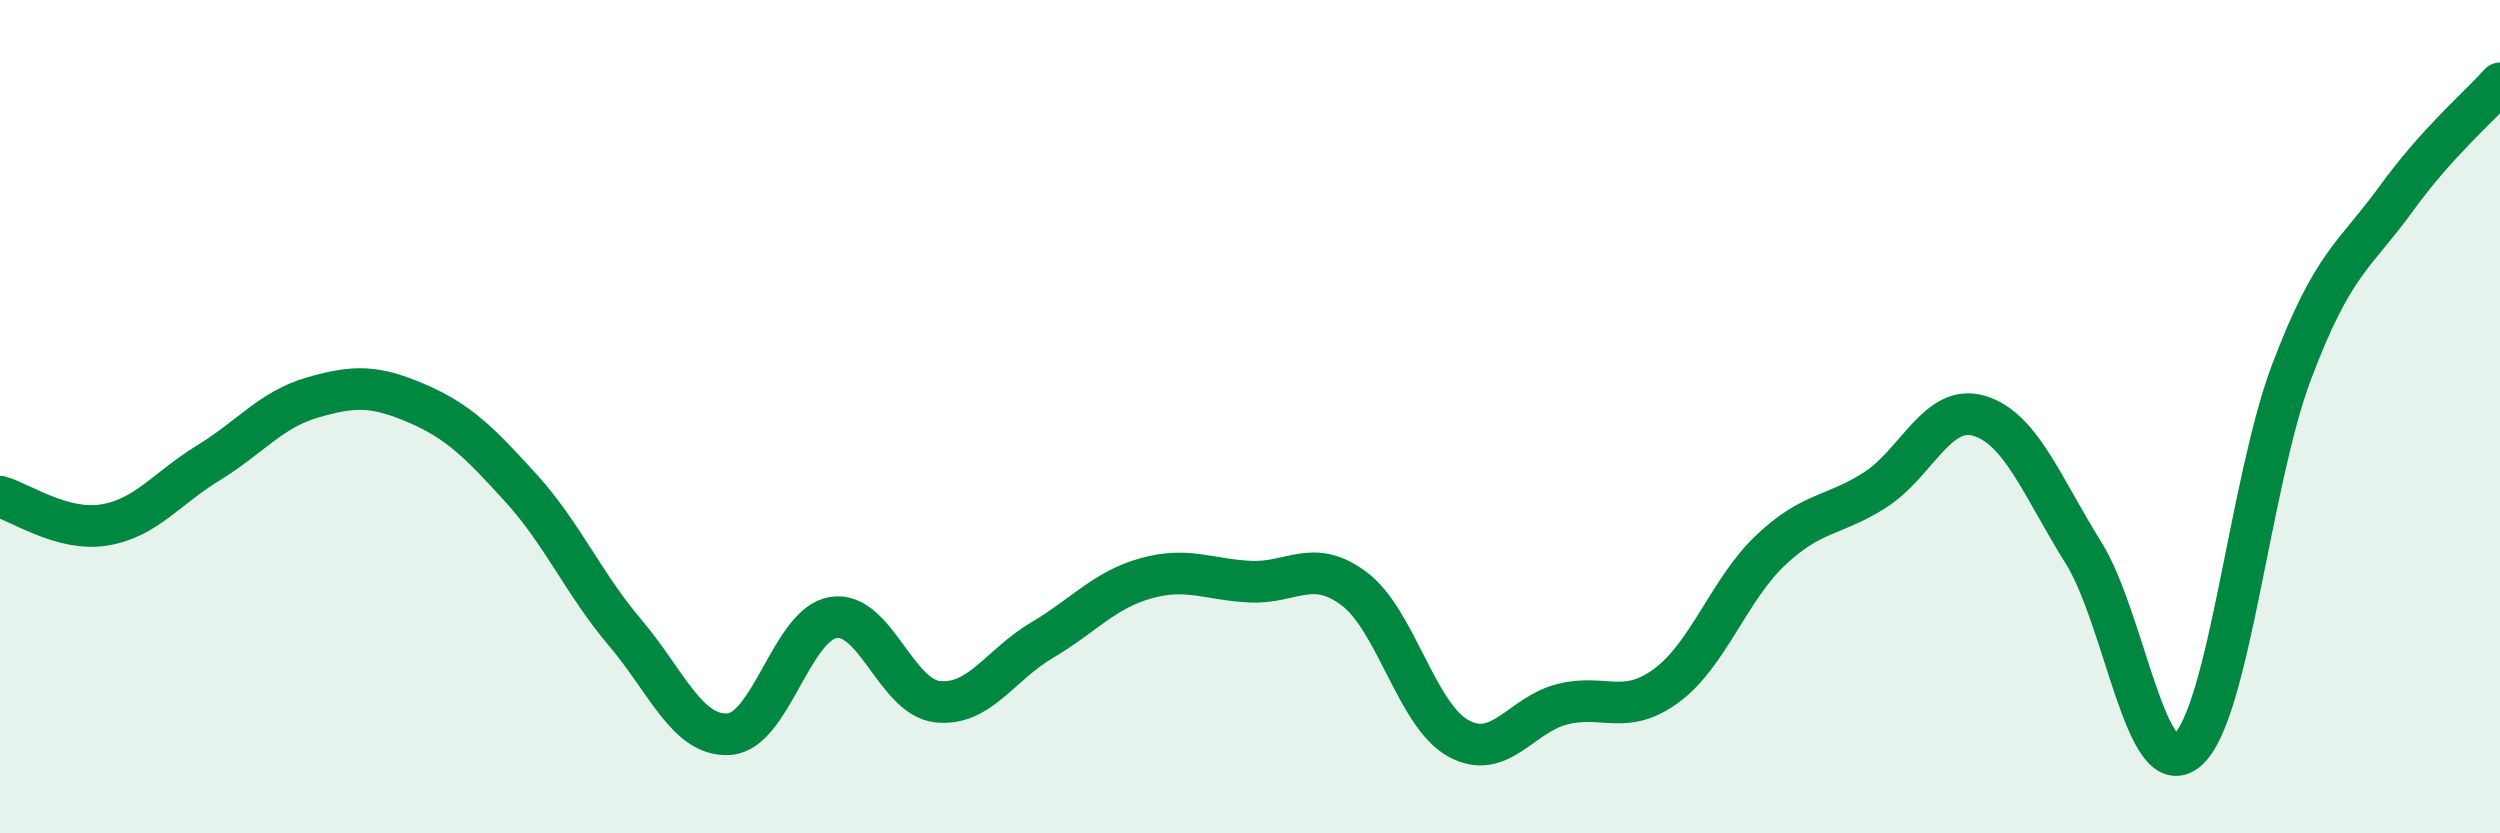 
    <svg width="60" height="20" viewBox="0 0 60 20" xmlns="http://www.w3.org/2000/svg">
      <path
        d="M 0,11.92 C 0.5,12.06 1.5,12.76 2.5,12.6 C 3.5,12.44 4,11.72 5,11.11 C 6,10.5 6.5,9.83 7.5,9.54 C 8.5,9.25 9,9.25 10,9.68 C 11,10.11 11.5,10.61 12.5,11.71 C 13.5,12.81 14,14 15,15.18 C 16,16.36 16.5,17.69 17.5,17.62 C 18.5,17.55 19,14.98 20,14.82 C 21,14.66 21.5,16.73 22.5,16.84 C 23.5,16.95 24,15.96 25,15.37 C 26,14.78 26.5,14.16 27.5,13.88 C 28.5,13.6 29,13.91 30,13.96 C 31,14.01 31.5,13.38 32.5,14.13 C 33.5,14.88 34,17.17 35,17.72 C 36,18.27 36.5,17.15 37.5,16.9 C 38.5,16.65 39,17.19 40,16.45 C 41,15.71 41.5,14.14 42.5,13.2 C 43.5,12.26 44,12.4 45,11.76 C 46,11.12 46.5,9.68 47.5,9.98 C 48.5,10.28 49,11.66 50,13.26 C 51,14.86 51.5,18.87 52.5,18 C 53.5,17.13 54,11.56 55,8.92 C 56,6.28 56.5,6.16 57.5,4.78 C 58.5,3.4 59.5,2.56 60,2L60 20L0 20Z"
        fill="#008740"
        opacity="0.1"
        stroke-linecap="round"
        stroke-linejoin="round"
      />
      <path
        d="M 0,11.92 C 0.5,12.06 1.5,12.76 2.5,12.6 C 3.5,12.44 4,11.72 5,11.11 C 6,10.5 6.5,9.83 7.5,9.54 C 8.5,9.25 9,9.25 10,9.68 C 11,10.11 11.5,10.61 12.5,11.71 C 13.5,12.81 14,14 15,15.18 C 16,16.36 16.5,17.69 17.5,17.62 C 18.5,17.55 19,14.98 20,14.82 C 21,14.66 21.5,16.73 22.5,16.84 C 23.5,16.95 24,15.96 25,15.37 C 26,14.78 26.5,14.16 27.5,13.88 C 28.5,13.6 29,13.91 30,13.96 C 31,14.01 31.5,13.38 32.5,14.13 C 33.5,14.88 34,17.17 35,17.72 C 36,18.27 36.5,17.15 37.5,16.9 C 38.5,16.65 39,17.19 40,16.45 C 41,15.71 41.5,14.14 42.5,13.2 C 43.5,12.26 44,12.4 45,11.76 C 46,11.12 46.5,9.68 47.5,9.98 C 48.5,10.28 49,11.66 50,13.26 C 51,14.86 51.5,18.87 52.5,18 C 53.5,17.13 54,11.56 55,8.92 C 56,6.28 56.5,6.16 57.5,4.78 C 58.5,3.4 59.5,2.56 60,2"
        stroke="#008740"
        stroke-width="1"
        fill="none"
        stroke-linecap="round"
        stroke-linejoin="round"
      />
    </svg>
  